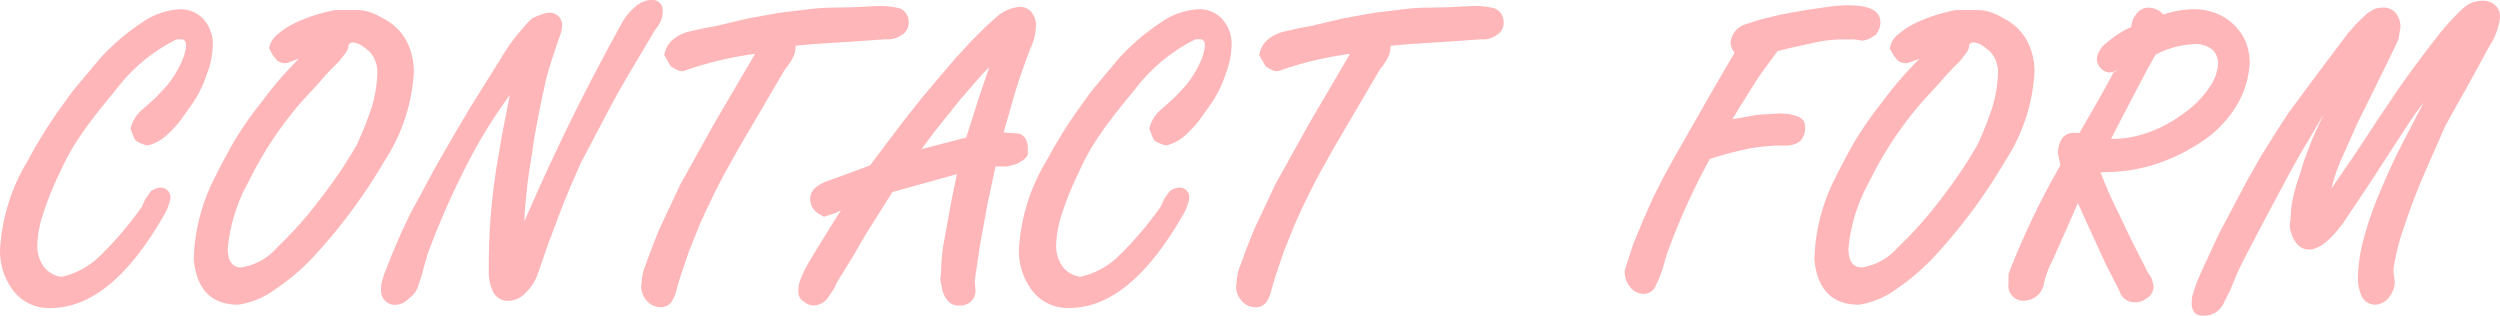 <svg xmlns="http://www.w3.org/2000/svg" width="185.059" height="23.374" viewBox="0 0 185.059 23.374">
  <defs>
    <style>
      .cls-1 {
        fill: #ffb6b9;
        fill-rule: evenodd;
      }
    </style>
  </defs>
  <path id="txt_1.svg" class="cls-1" d="M888.124,910.143a2.289,2.289,0,0,0-1.83-.765,5.319,5.319,0,0,0-2.745.975,16.109,16.109,0,0,0-3.135,2.685l-2.01,2.4-1.23,1.71-0.66.99-0.81,1.32-0.63,1.14a14.2,14.2,0,0,0-2.04,6.57,4.817,4.817,0,0,0,.99,3.045,3.3,3.3,0,0,0,2.76,1.275q4.5,0,8.49-7.05a4.01,4.01,0,0,0,.36-0.99,0.721,0.721,0,0,0-.75-0.87,1.385,1.385,0,0,0-.69.27l-0.42.6-0.24.54a25.5,25.5,0,0,1-3,3.54,5.84,5.84,0,0,1-2.94,1.65,1.932,1.932,0,0,1-1.32-.75,2.6,2.6,0,0,1-.48-1.62,8.019,8.019,0,0,1,.42-2.265,22.525,22.525,0,0,1,1.26-3.105,16.427,16.427,0,0,1,1.65-2.91q0.84-1.23,2.43-3.12a12.658,12.658,0,0,1,4.56-3.81h0.33q0.36,0,.36.48a3.618,3.618,0,0,1-.345,1.215,7.425,7.425,0,0,1-1.095,1.755l-0.78.84-0.9.81a3.073,3.073,0,0,0-.51.51,1.493,1.493,0,0,0-.18.27,2.269,2.269,0,0,0-.3.75l0.27,0.69,0.12,0.18a2.41,2.41,0,0,0,.87.36,3.268,3.268,0,0,0,1.56-.9,7.912,7.912,0,0,0,.9-0.99l0.81-1.14a8.55,8.55,0,0,0,1.14-2.31,6.012,6.012,0,0,0,.42-2.13A2.729,2.729,0,0,0,888.124,910.143Zm10.68,1.9a0.415,0.415,0,0,1,.39-0.21,1.239,1.239,0,0,1,.615.24,3.657,3.657,0,0,1,.615.48,2.243,2.243,0,0,1,.54,1.56,9.664,9.664,0,0,1-.42,2.52,26.135,26.135,0,0,1-1.11,2.79,33.842,33.842,0,0,1-2.595,3.855,29.413,29.413,0,0,1-3.285,3.72,4.424,4.424,0,0,1-2.67,1.485q-0.99,0-.99-1.41a12.5,12.5,0,0,1,1.545-4.95,27.111,27.111,0,0,1,3.975-5.97l1.05-1.14,0.69-.78,0.45-.48,0.54-.54,0.45-.57a1.083,1.083,0,0,0,.24-0.63Zm-4.23,1.59a26.351,26.351,0,0,0-2.16,2.58q-0.69.87-1.125,1.5t-0.915,1.41q-0.84,1.47-1.62,3.06a14,14,0,0,0-1.38,5.73q0.33,3.33,3.3,3.33a6.261,6.261,0,0,0,2.82-1.2,16.055,16.055,0,0,0,3.06-2.7,40.13,40.13,0,0,0,4.935-6.735,13.36,13.36,0,0,0,2.175-6.555,4.863,4.863,0,0,0-.57-2.385,4,4,0,0,0-1.74-1.635,4.123,4.123,0,0,0-1.02-.465,2.978,2.978,0,0,0-.75-0.135h-1.74a12.416,12.416,0,0,0-1.32.32,11.5,11.5,0,0,0-1.29.472,6.206,6.206,0,0,0-1.77,1.1,1.654,1.654,0,0,0-.51.944l0.24,0.457,0.33,0.427a1.057,1.057,0,0,0,.72.213l0.66-.24,0.24-.09Zm26.64-4.95a1.887,1.887,0,0,0-1.155.5,4.425,4.425,0,0,0-1.095,1.395q-2.07,3.75-3.81,7.305t-3.3,7.185c0-.36.019-0.75,0.06-1.17s0.09-.91.15-1.47,0.18-1.37.36-2.43c0.04-.32.109-0.79,0.21-1.41l0.39-2.04,0.42-1.95q0.24-.9.54-1.8,0.209-.66.51-1.5a2.39,2.39,0,0,0,.15-0.69,0.921,0.921,0,0,0-1.11-.96,4.067,4.067,0,0,0-1.14.42l-0.42.421-0.33.391a13.618,13.618,0,0,0-1.5,2.072l-2.31,3.7-1.26,2.132-1.23,2.133-1.95,3.605-0.63,1.322-0.72,1.683-0.57,1.442-0.21.69-0.03.511a1.054,1.054,0,0,0,.9,1.082,1.419,1.419,0,0,0,1.17-.481,1.722,1.722,0,0,0,.69-0.932l0.27-.811,0.15-.6,0.27-.931a60.048,60.048,0,0,1,3.33-7.425q0.72-1.322,1.41-2.389t1.35-1.969l-0.24,1.23q-0.332,1.62-.435,2.25t-0.225,1.35a45.6,45.6,0,0,0-.66,8.07,3.545,3.545,0,0,0,.345,1.74,1.224,1.224,0,0,0,1.155.6,1.754,1.754,0,0,0,1.23-.6,3.493,3.493,0,0,0,.87-1.32l0.78-2.25,1.11-2.94,0.66-1.59,0.69-1.56,1.77-3.36,0.93-1.74,0.96-1.65,1.8-3.03a2.722,2.722,0,0,0,.435-0.69,1.805,1.805,0,0,0,.135-0.69,0.756,0.756,0,0,0-.87-0.84h0Zm18.449,0.63a6.119,6.119,0,0,0-1.68-.18l-1.8.09-1.47.03a14.291,14.291,0,0,0-1.83.12l-2.22.27-2.31.42-2.28.54-0.84.15-1.32.3a3.115,3.115,0,0,0-1.08.57,1.884,1.884,0,0,0-.63,1.14l0.48,0.84,0.36,0.21a1.026,1.026,0,0,0,.541.15,26.139,26.139,0,0,1,5.341-1.289l-3.062,5.219-2.478,4.459-1.55,3.3-0.566,1.412-0.507,1.381a3.079,3.079,0,0,0-.209.9l-0.06.511a1.581,1.581,0,0,0,.42,1.1,1.292,1.292,0,0,0,.99.466,0.953,0.953,0,0,0,.84-0.39,3,3,0,0,0,.3-0.63l0.12-.45,0.21-.72,0.66-1.95,0.81-2.01q0.9-2.01,1.83-3.75l1.02-1.83,1.11-1.891,2.34-3.989a4.464,4.464,0,0,0,.63-0.96,1.678,1.678,0,0,0,.15-0.63v-0.15l1.29-.12,2.85-.18,2.55-.18a1.694,1.694,0,0,0,1.14-.3,1.06,1.06,0,0,0,.54-1.05,1.085,1.085,0,0,0-.63-0.93h0Zm9.78,0.359a1.086,1.086,0,0,0-.9-0.479,3.024,3.024,0,0,0-1.678.69l-0.869.78-1.019,1.02-1.17,1.26-1.229,1.445-1.266,1.494-1.38,1.74-1.32,1.74-1.17,1.561-1.59.6-1.68.6a2.975,2.975,0,0,0-.84.51,1.091,1.091,0,0,0-.33.78,1.279,1.279,0,0,0,.6,1.08l0.42,0.24,0.84-.27,0.42-.21-0.573.9-1.225,1.983-0.6,1-0.3.548-0.241.547a2.3,2.3,0,0,0-.21,1.066,0.793,0.793,0,0,0,.42.73,1.158,1.158,0,0,0,.69.274,1.329,1.329,0,0,0,1.14-.684l0.39-.56,0.21-.466,1.217-1.97,0.943-1.63,0.836-1.323,1.114-1.767,4.77-1.32-0.39,1.89-0.57,3.12a13.312,13.312,0,0,0-.21,2.22l-0.06.57,0.06,0.3,0.06,0.33a1.829,1.829,0,0,0,.36.84,1,1,0,0,0,.93.45,1.1,1.1,0,0,0,1.2-1.08l-0.06-.689,0.063-.51,0.344-2.278,0.565-3.091,0.567-2.642h0.837l0.6-.15a1.012,1.012,0,0,0,.418-0.21,1.178,1.178,0,0,0,.538-0.51V919.7a1.3,1.3,0,0,0-.243-0.84,0.782,0.782,0,0,0-.639-0.3l-0.912-.068,0.853-2.966q0.485-1.588,1.179-3.358a3.943,3.943,0,0,0,.362-1.619,1.409,1.409,0,0,0-.27-0.87h0Zm-3.9,6.091-0.565,1.771-0.428,1.338-3.3.85,0.88-1.187,1.959-2.452,1.689-1.942,0.482-.478Zm18-5.625a2.289,2.289,0,0,0-1.83-.765,5.319,5.319,0,0,0-2.745.975,16.109,16.109,0,0,0-3.135,2.685l-2.01,2.4-1.23,1.71-0.66.99-0.81,1.32-0.63,1.14a14.2,14.2,0,0,0-2.04,6.57,4.817,4.817,0,0,0,.99,3.045,3.3,3.3,0,0,0,2.76,1.275q4.5,0,8.49-7.05a4.01,4.01,0,0,0,.36-0.99,0.721,0.721,0,0,0-.75-0.87,1.385,1.385,0,0,0-.69.27l-0.42.6-0.24.54a25.5,25.5,0,0,1-3,3.54,5.84,5.84,0,0,1-2.94,1.65,1.932,1.932,0,0,1-1.32-.75,2.6,2.6,0,0,1-.48-1.62,8.019,8.019,0,0,1,.42-2.265,22.525,22.525,0,0,1,1.26-3.105,16.427,16.427,0,0,1,1.65-2.91q0.84-1.23,2.43-3.12a12.658,12.658,0,0,1,4.56-3.81h0.33q0.36,0,.36.48a3.618,3.618,0,0,1-.345,1.215,7.425,7.425,0,0,1-1.1,1.755l-0.78.84-0.9.81a3.073,3.073,0,0,0-.51.51,1.493,1.493,0,0,0-.18.27,2.269,2.269,0,0,0-.3.75l0.27,0.69,0.12,0.18a2.41,2.41,0,0,0,.87.36,3.268,3.268,0,0,0,1.56-.9,7.912,7.912,0,0,0,.9-0.99l0.81-1.14a8.55,8.55,0,0,0,1.14-2.31,6.012,6.012,0,0,0,.42-2.13A2.729,2.729,0,0,0,963.543,910.143Zm20.16-.825a6.124,6.124,0,0,0-1.68-.18l-1.8.09-1.47.03a14.279,14.279,0,0,0-1.83.12l-2.22.27-2.31.42-2.28.54-0.84.15-1.32.3a3.1,3.1,0,0,0-1.08.57,1.884,1.884,0,0,0-.63,1.14l0.48,0.84,0.36,0.21a1.025,1.025,0,0,0,.54.15,26.139,26.139,0,0,1,5.341-1.289L969.9,917.9l-2.478,4.459-1.55,3.3-0.566,1.412-0.507,1.381a3.07,3.07,0,0,0-.208.9l-0.06.511a1.577,1.577,0,0,0,.42,1.1,1.292,1.292,0,0,0,.99.466,0.954,0.954,0,0,0,.84-0.39,3,3,0,0,0,.3-0.63l0.12-.45,0.21-.72,0.66-1.95,0.81-2.01q0.9-2.01,1.83-3.75l1.02-1.83,1.109-1.891,2.341-3.989a4.543,4.543,0,0,0,.63-0.96,1.678,1.678,0,0,0,.15-0.63v-0.15l1.29-.12,2.85-.18,2.55-.18a1.7,1.7,0,0,0,1.14-.3,1.06,1.06,0,0,0,.54-1.05,1.085,1.085,0,0,0-.63-0.93h0Zm26.217-.24a13.865,13.865,0,0,0-2.16.21c-0.36.041-.88,0.121-1.57,0.241s-1.18.21-1.46,0.27l-1.35.33-1.14.361a1.574,1.574,0,0,0-1.11,1.382,1.349,1.349,0,0,0,.3.721l-1.767,3.034-2.4,4.206q-0.481.842-1.02,1.833-0.422.811-.87,1.712L994.653,925l-0.72,1.743L993.3,928.7a1.8,1.8,0,0,0,.33,1.142,1.325,1.325,0,0,0,.99.6,0.963,0.963,0,0,0,.93-0.512l0.24-.511,0.3-.782,0.3-1.053a49.893,49.893,0,0,1,3.21-7.129,26.8,26.8,0,0,1,2.967-.783,14.137,14.137,0,0,1,2.55-.21,1.785,1.785,0,0,0,1.16-.315,1.454,1.454,0,0,0,.37-1.155,0.775,0.775,0,0,0-.48-0.66,3.69,3.69,0,0,0-1.47-.24l-1.56.09-1.86.33,0.48-.81,1.47-2.34,1.38-1.89c0.64-.16,1.21-0.295,1.7-0.4s0.88-.195,1.18-0.255a9.227,9.227,0,0,1,2.13-.21h0.39a2.555,2.555,0,0,1,.81.09,1.6,1.6,0,0,0,.66-0.18l0.39-.24a1.475,1.475,0,0,0,.36-0.93q0-1.26-2.31-1.26h0Zm8.85,2.97a0.415,0.415,0,0,1,.39-0.21,1.253,1.253,0,0,1,.62.24,3.6,3.6,0,0,1,.61.48,2.243,2.243,0,0,1,.54,1.56,9.664,9.664,0,0,1-.42,2.52,26.135,26.135,0,0,1-1.11,2.79,33.711,33.711,0,0,1-2.59,3.855,29.419,29.419,0,0,1-3.29,3.72,4.424,4.424,0,0,1-2.67,1.485q-0.99,0-.99-1.41a12.527,12.527,0,0,1,1.55-4.95,27.087,27.087,0,0,1,3.97-5.97l1.05-1.14,0.69-.78,0.45-.48,0.54-.54,0.45-.57a1.083,1.083,0,0,0,.24-0.63Zm-4.23,1.59a26.351,26.351,0,0,0-2.16,2.58c-0.46.58-.83,1.08-1.12,1.5s-0.6.89-.92,1.41q-0.84,1.47-1.62,3.06a14,14,0,0,0-1.38,5.73q0.33,3.33,3.3,3.33a6.261,6.261,0,0,0,2.82-1.2,16.055,16.055,0,0,0,3.06-2.7,40.154,40.154,0,0,0,4.94-6.735,13.347,13.347,0,0,0,2.17-6.555,4.863,4.863,0,0,0-.57-2.385,4,4,0,0,0-1.74-1.635,4.123,4.123,0,0,0-1.02-.465,2.978,2.978,0,0,0-.75-0.135h-1.74a12.416,12.416,0,0,0-1.32.32,11.5,11.5,0,0,0-1.29.472,6.206,6.206,0,0,0-1.77,1.1,1.654,1.654,0,0,0-.51.944l0.24,0.457,0.33,0.427a1.057,1.057,0,0,0,.72.213l0.66-.24,0.24-.09Zm24.92-1.215a4.246,4.246,0,0,0-.21-0.675,4.729,4.729,0,0,0-.23-0.45,4.141,4.141,0,0,0-1.54-1.44,4.441,4.441,0,0,0-2.09-.48,7.22,7.22,0,0,0-2.22.39,1.493,1.493,0,0,0-1.05-.51,1.085,1.085,0,0,0-.99.54,1.174,1.174,0,0,0-.24.42l-0.12.48a7.508,7.508,0,0,0-1.84,1.2,1.712,1.712,0,0,0-.68,1.11,1.037,1.037,0,0,0,.9,1.05l0.45-.06,0.15-.09,0.15-.06-0.15.06-0.24.06q-0.18.48-2.55,4.56h-0.36a1.042,1.042,0,0,0-.94.427,2.008,2.008,0,0,0-.29,1.133l0.18,0.84q-1.245,2.16-2.24,4.29c-0.66,1.42-1.19,2.67-1.6,3.75v0.72a1.1,1.1,0,0,0,1.23,1.26,1.525,1.525,0,0,0,1.41-1.38,6.926,6.926,0,0,1,.6-1.56l1.32-2.97,0.57-1.32,0.72,1.59,1.32,2.88,1.05,2.07a1.14,1.14,0,0,0,1.11.81,1.409,1.409,0,0,0,.87-0.27,1.058,1.058,0,0,0,.54-0.9l-0.09-.42a1.44,1.44,0,0,0-.3-0.54l-1.35-2.67-0.9-1.89a29.772,29.772,0,0,1-1.29-2.94h0.15a12.552,12.552,0,0,0,4.08-.645,13.827,13.827,0,0,0,3.51-1.785,7.552,7.552,0,0,0,1.38-1.23q0.42-.48.57-0.69a6.953,6.953,0,0,0,1.35-3.69A4.176,4.176,0,0,0,1039.46,912.423Zm-2.69,2.445a7.451,7.451,0,0,1-1.87,2.055,10.465,10.465,0,0,1-2.64,1.5,8.1,8.1,0,0,1-2.96.555q0.84-1.65,1.71-3.3,1.11-2.13,1.59-2.94a6.852,6.852,0,0,1,2.82-.78,1.968,1.968,0,0,1,1.37.405,1.348,1.348,0,0,1,.43,1.035,3.355,3.355,0,0,1-.45,1.47h0Zm20.96-5.79a1.27,1.27,0,0,0-.86-0.33,2.155,2.155,0,0,0-1.59.63,17.661,17.661,0,0,0-1.94,2.162q-1.14,1.442-2.7,3.632l-1.51,2.243-1.68,2.551-1.73,2.525-0.1.147,0.06-.24a12.553,12.553,0,0,1,.72-2.04l1.11-2.49,1.29-2.61,0.96-1.95,0.81-1.68,0.15-.9a1.647,1.647,0,0,0-.33-1.05,1.148,1.148,0,0,0-.96-0.42,1.622,1.622,0,0,0-.66.12,2.74,2.74,0,0,0-.6.39l-0.75.72-0.6.69-1.47,1.95-1.35,1.8-1.59,2.16-0.84,1.29-1.11,1.77-1.08,1.89-1.98,3.74q-0.12.21-.87,1.854-0.54,1.136-.9,2l-0.15.449-0.18.568-0.03.449a1.109,1.109,0,0,0,.2.733,0.8,0.8,0,0,0,.64.224,1.57,1.57,0,0,0,1.53-.928l0.48-.958,0.51-1.228q0.18-.508,3.48-6.677,0.93-1.765,1.74-3.083l1.17-2.006-0.81,1.77-0.6,1.56-0.42,1.35a12.476,12.476,0,0,0-.42,1.47,7.728,7.728,0,0,0-.18,1.62l-0.06.3a1.8,1.8,0,0,0,.12.72,1.673,1.673,0,0,0,.3.63,1.163,1.163,0,0,0,.99.57q1.11,0,2.55-1.981l1.88-2.805,2.34-3.6,1.03-1.571,0.7-.927-0.39.749-1.31,2.524c-0.44.84-.95,1.959-1.54,3.358a25.586,25.586,0,0,0-1.25,3.644,11.811,11.811,0,0,0-.38,2.743,3.083,3.083,0,0,0,.18,1.064,1.34,1.34,0,0,0,.42.66,1.482,1.482,0,0,0,.57.225,1.348,1.348,0,0,0,1.17-.6,1.752,1.752,0,0,0,.39-1.14l-0.09-.63v-0.33a17.171,17.171,0,0,1,.77-3.03c0.41-1.24.89-2.52,1.45-3.84l1.62-3.69q0.21-.36.42-0.75,0.66-1.2,1.05-1.86l1.77-3.24a5.1,5.1,0,0,0,.81-2.19A1.1,1.1,0,0,0,1057.73,909.078Z" transform="translate(-873.031 -908.688)"/>
</svg>
